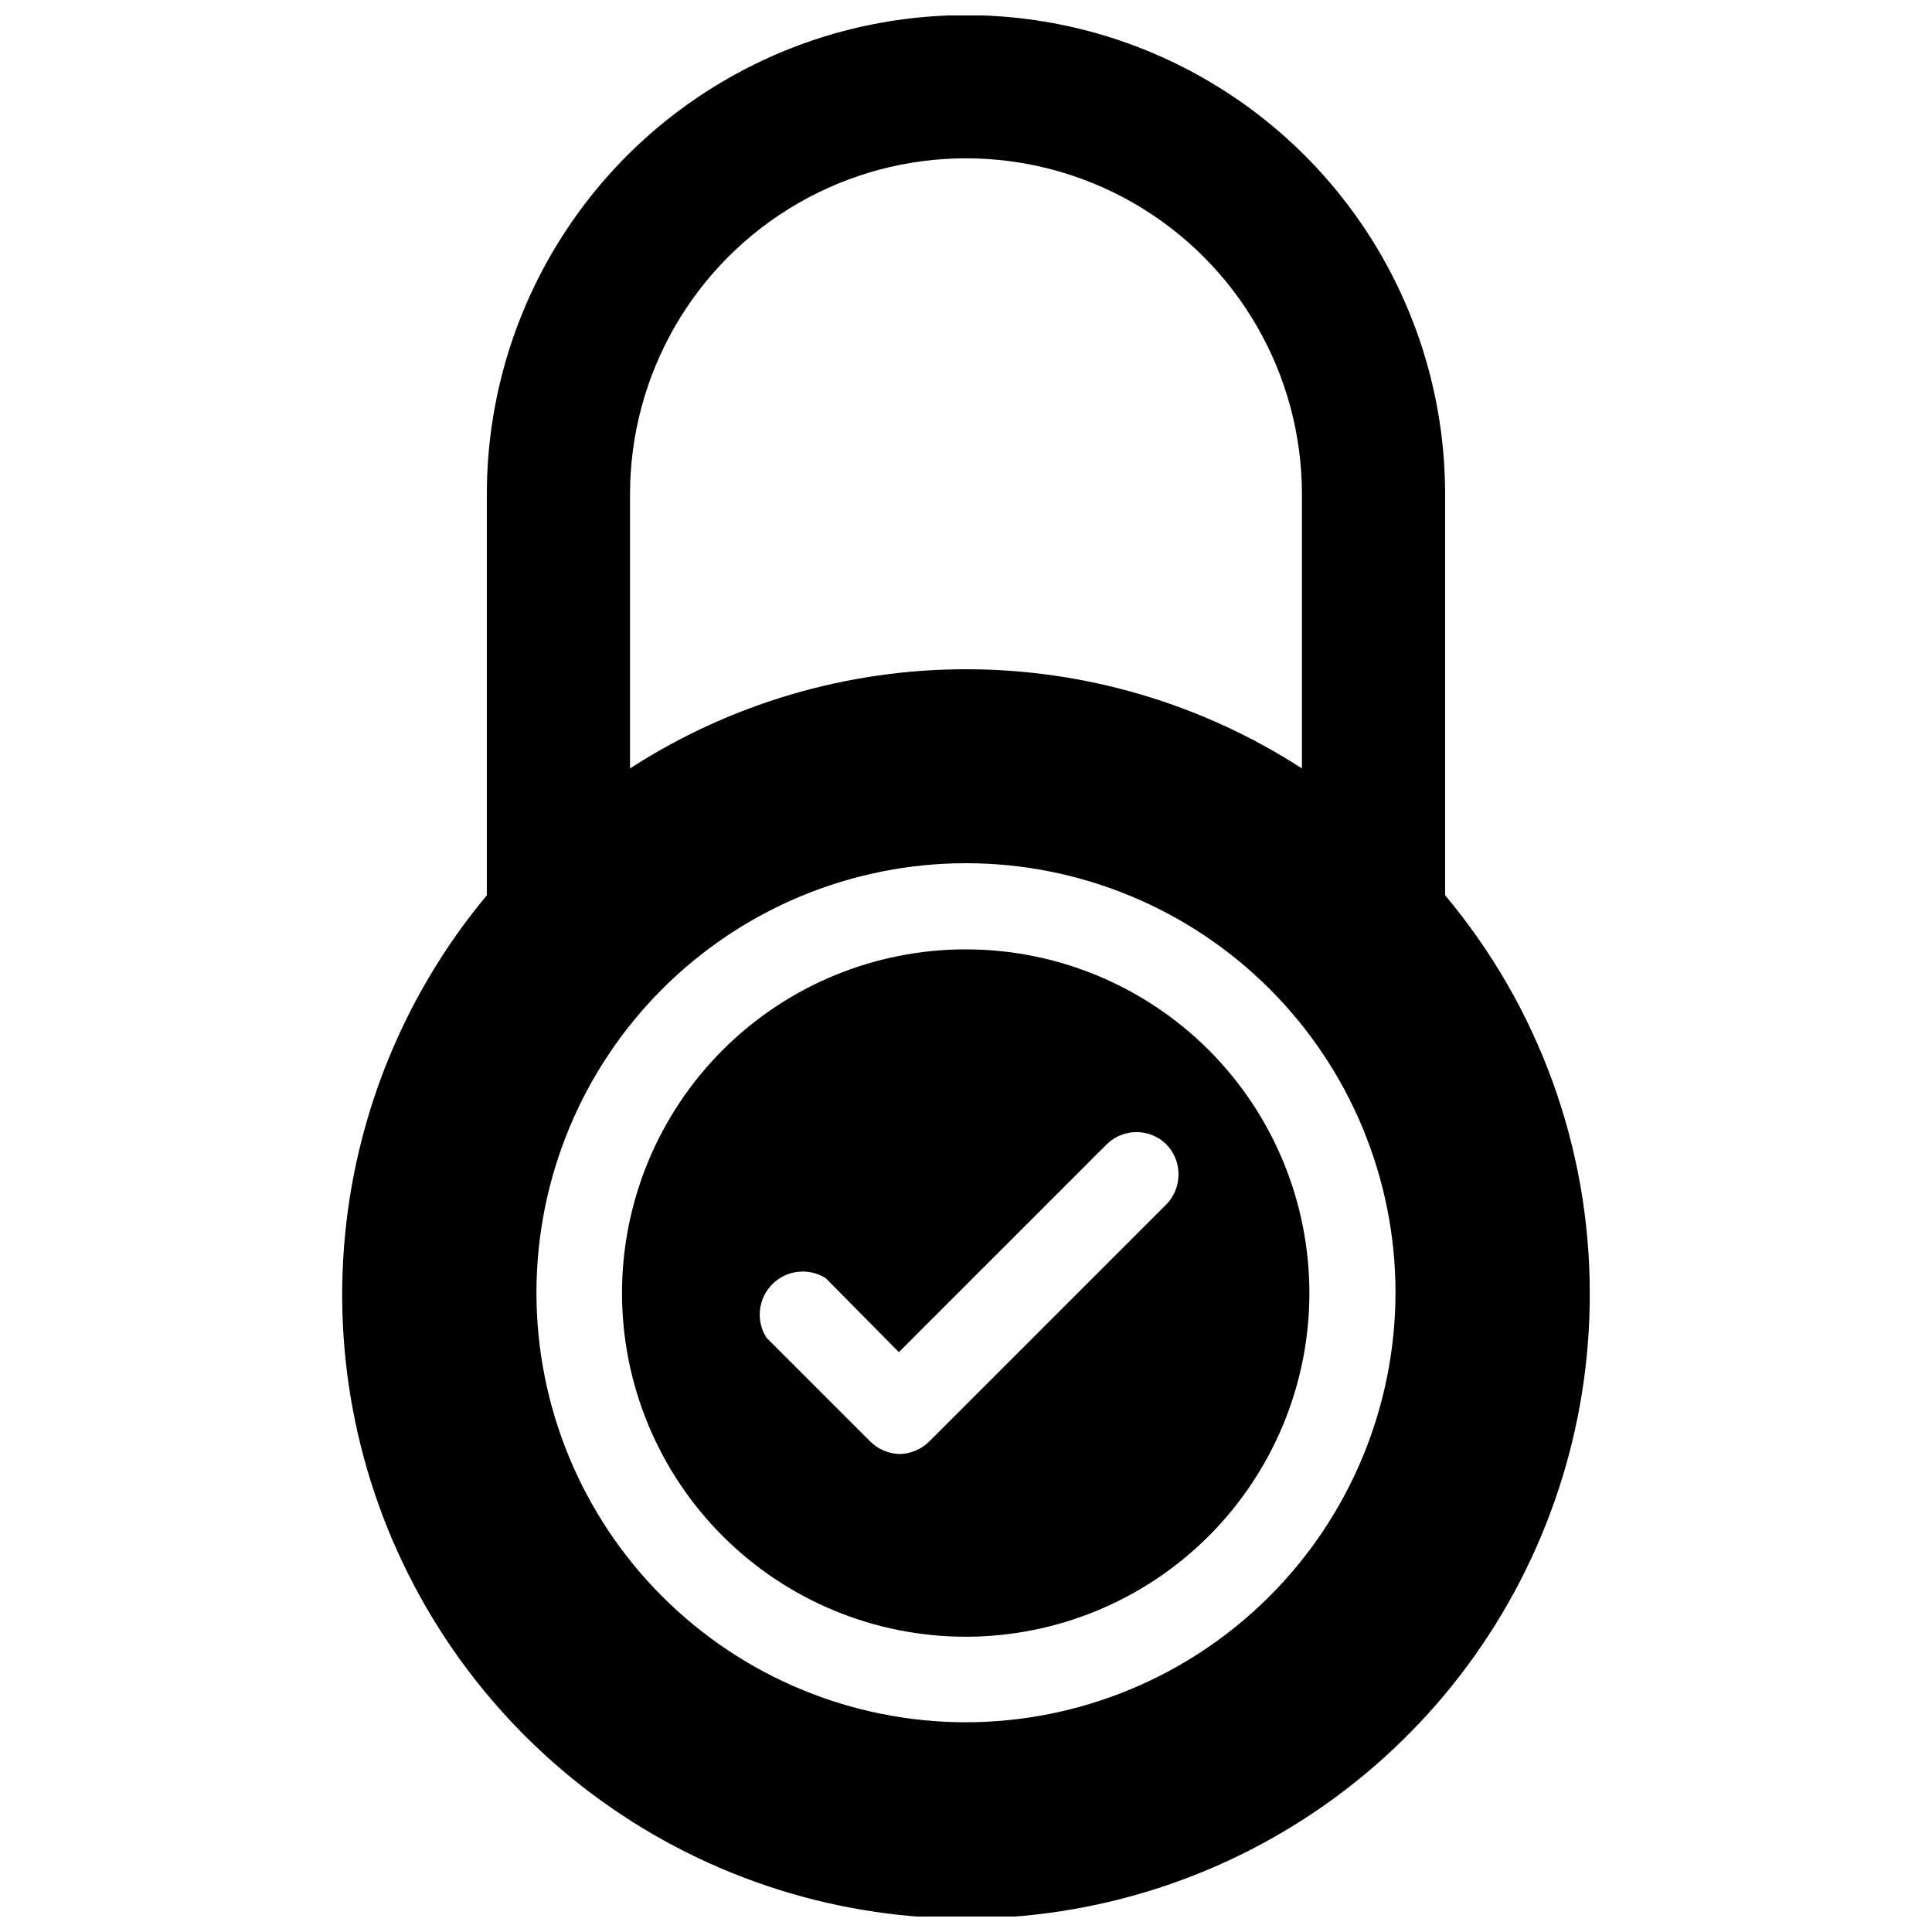 <?xml version="1.0" encoding="UTF-8"?>
<!-- Uploaded to: ICON Repo, www.svgrepo.com, Generator: ICON Repo Mixer Tools -->
<svg width="800px" height="800px" version="1.1" viewBox="144 144 512 512" xmlns="http://www.w3.org/2000/svg">
 <defs>
  <clipPath id="a">
   <path d="m234 148.09h332v503.81h-332z"/>
  </clipPath>
 </defs>
 <g clip-path="url(#a)">
  <path d="m526.97 381.26v-106.27c0-45.367-24.199-87.285-63.484-109.96-39.289-22.684-87.691-22.684-126.98 0-39.289 22.68-63.488 64.598-63.488 109.96v106.27-0.004c-22.777 27.32-36.133 61.258-38.086 96.773-1.957 35.512 7.598 70.711 27.238 100.36 19.637 29.656 48.32 52.184 81.781 64.242 33.461 12.059 69.918 13.004 103.96 2.691 34.039-10.309 63.848-31.324 84.996-59.922 21.148-28.598 32.512-63.25 32.398-98.82-0.012-38.523-13.582-75.812-38.34-105.33zm-216.01-106.27c0-31.809 16.969-61.203 44.516-77.105 27.547-15.906 61.488-15.906 89.035 0 27.547 15.902 44.516 45.297 44.516 77.105v72.66-0.004c-26.523-17.16-57.441-26.289-89.031-26.289-31.594 0-62.512 9.129-89.035 26.289zm89.035 325.43c-30.191 0-59.145-11.996-80.492-33.34-21.348-21.348-33.34-50.301-33.34-80.492 0-30.188 11.992-59.141 33.34-80.488 21.348-21.348 50.301-33.34 80.492-33.34 30.188 0 59.141 11.992 80.488 33.34 21.348 21.348 33.34 50.301 33.34 80.488-0.043 30.176-12.047 59.105-33.387 80.445-21.336 21.336-50.266 33.344-80.441 33.387z"/>
 </g>
 <path d="m400 395.59c-24.168-0.02-47.348 9.562-64.445 26.641-17.098 17.078-26.707 40.246-26.715 64.414-0.008 24.164 9.59 47.34 26.676 64.426 17.09 17.09 40.266 26.684 64.43 26.68 24.164-0.008 47.336-9.617 64.414-26.715s26.66-40.281 26.641-64.445c-0.023-24.129-9.617-47.262-26.676-64.324-17.062-17.059-40.195-26.656-64.324-26.676zm53.293 67.387-62.977 62.977v-0.004c-2.094 2.098-4.91 3.309-7.871 3.387-2.965-0.062-5.789-1.277-7.875-3.387l-27.473-27.473c-2.844-4.508-2.188-10.391 1.582-14.16 3.773-3.769 9.652-4.43 14.164-1.582l19.363 19.602 55.105-55.105c4.375-4.281 11.367-4.281 15.742 0 4.266 4.344 4.371 11.273 0.238 15.746z"/>
</svg>
